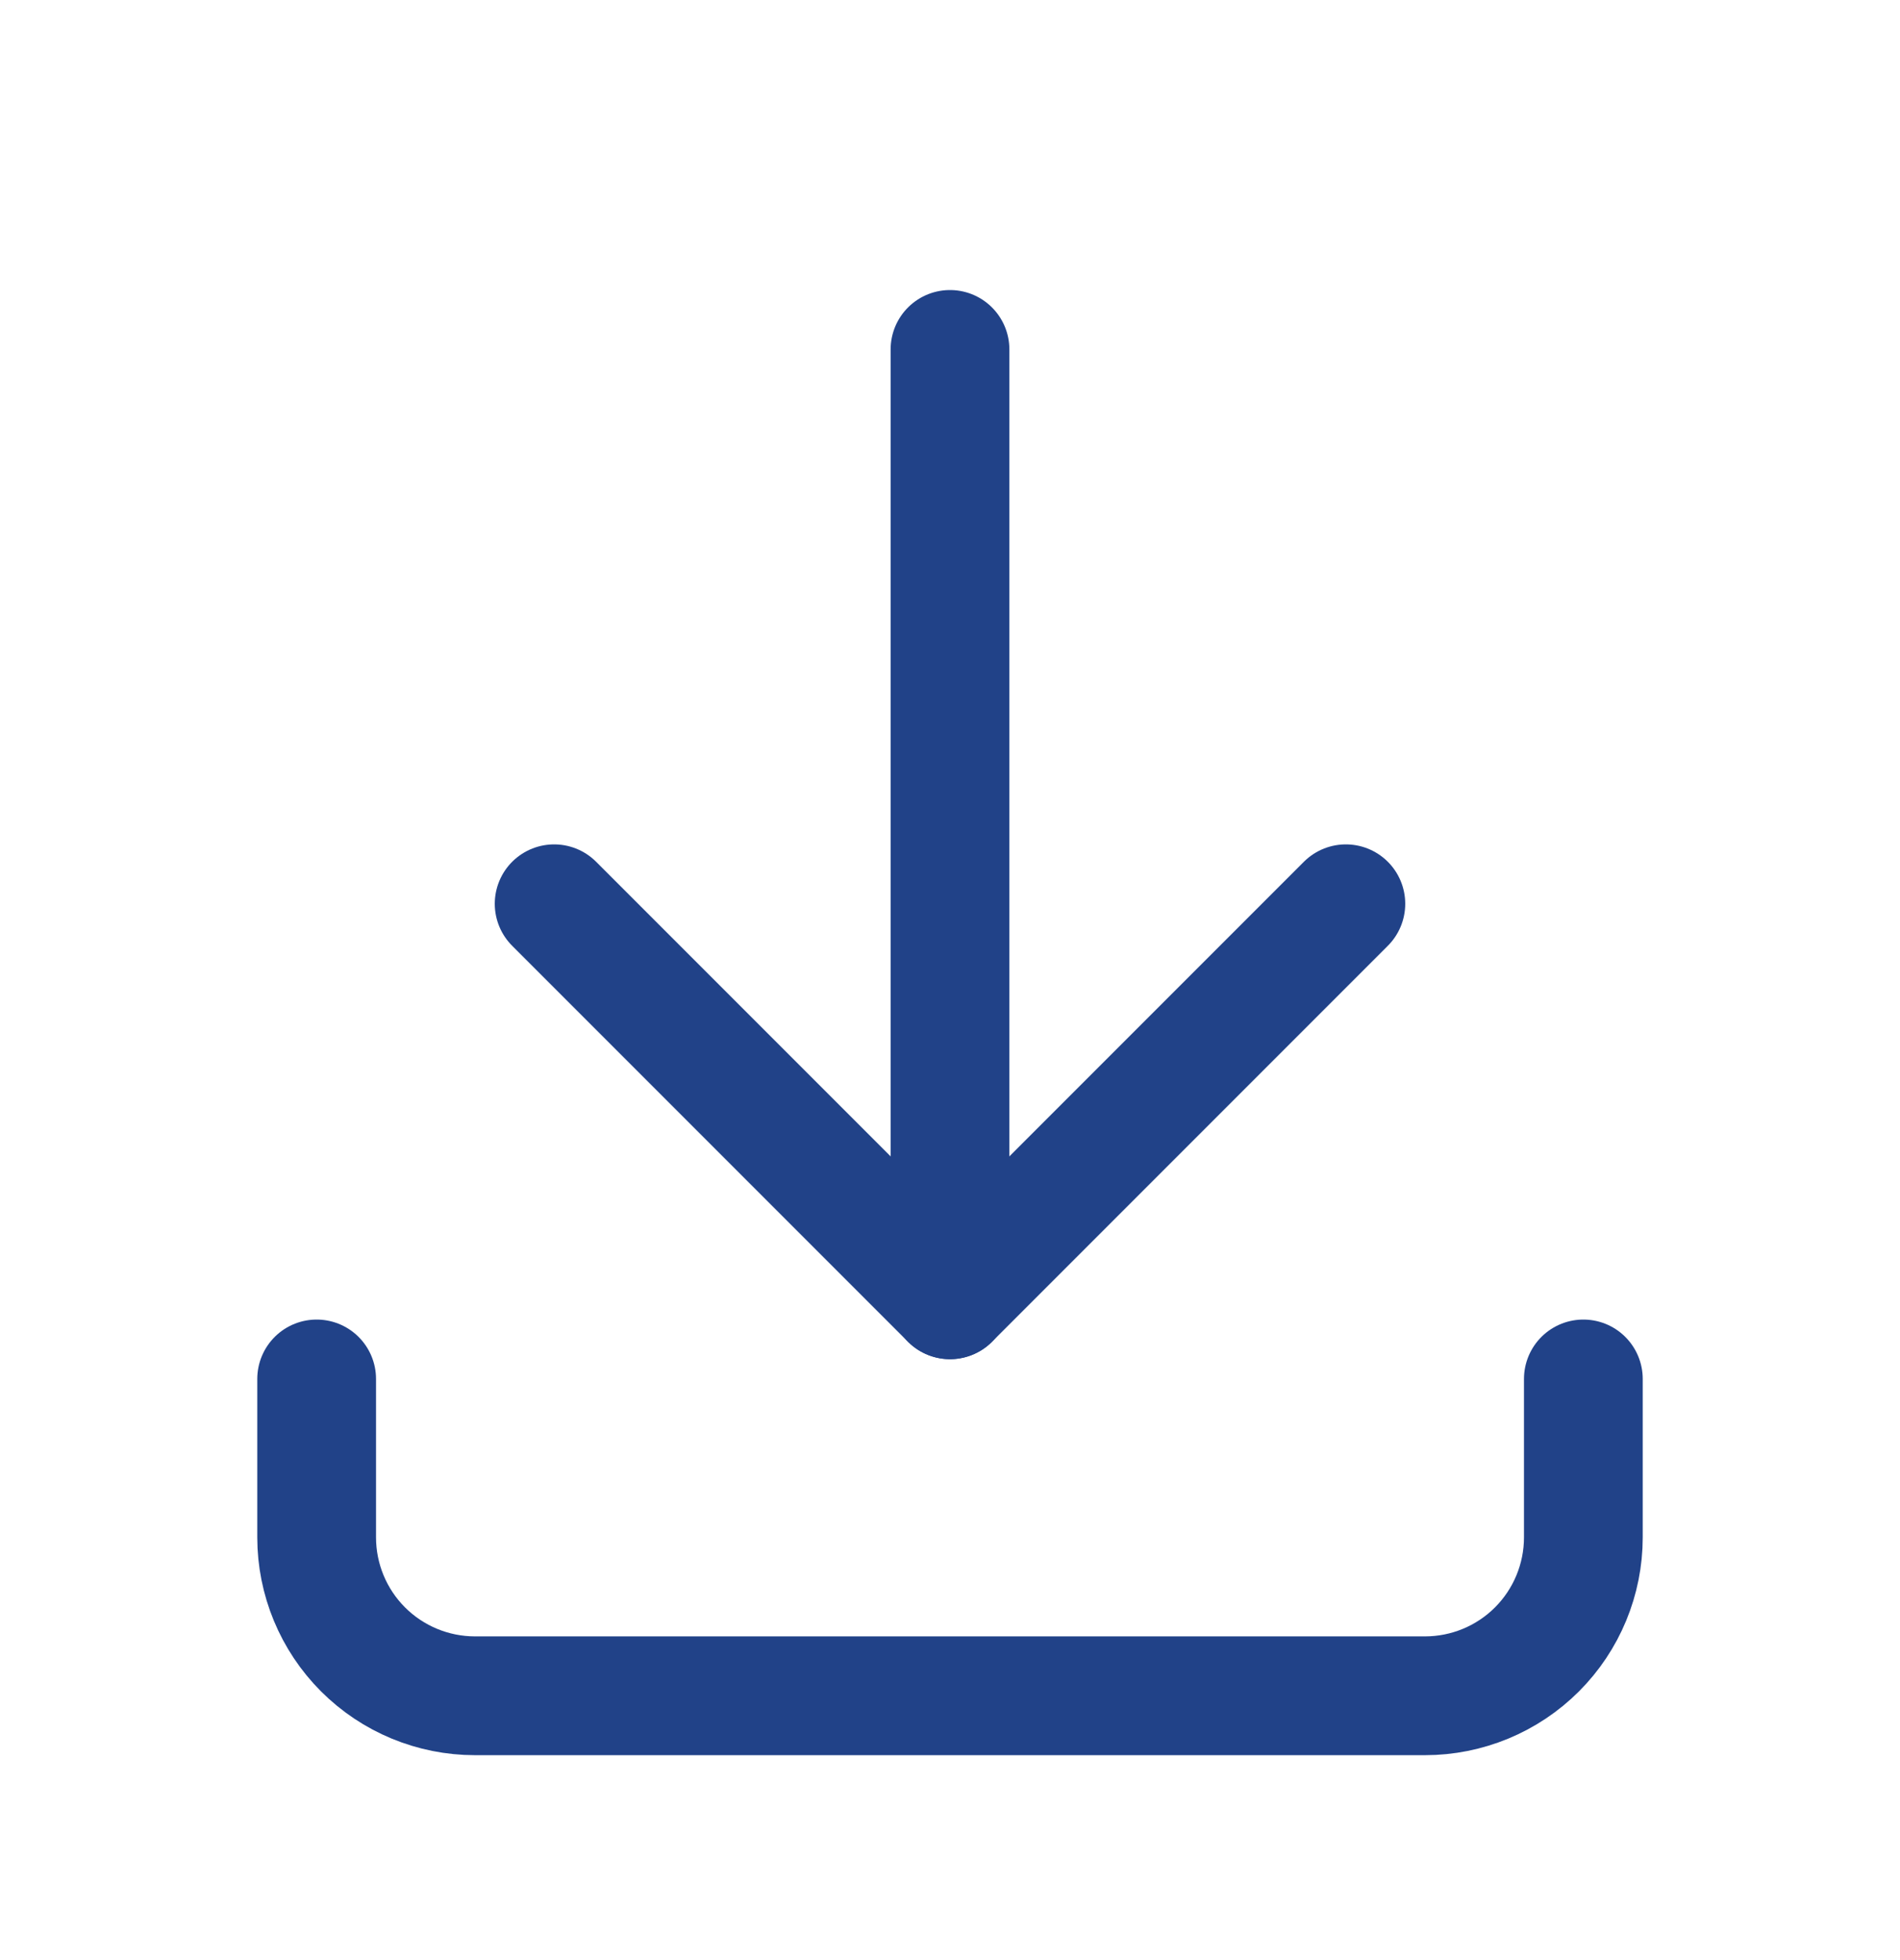 <svg width="32" height="33" viewBox="0 0 32 33" fill="none" xmlns="http://www.w3.org/2000/svg">
<path d="M5.333 23.216V25.883C5.333 26.59 5.614 27.269 6.114 27.769C6.614 28.269 7.293 28.55 8 28.55H24C24.707 28.55 25.386 28.269 25.886 27.769C26.386 27.269 26.667 26.59 26.667 25.883V23.216" stroke="#214288" stroke-width="2" stroke-linecap="round" stroke-linejoin="round"/>
<path d="M9.333 15.216L16 21.883L22.667 15.216" stroke="#214288" stroke-width="2" stroke-linecap="round" stroke-linejoin="round"/>
<path d="M16 5.883V21.883" stroke="#214288" stroke-width="2" stroke-linecap="round" stroke-linejoin="round"/>
</svg>
